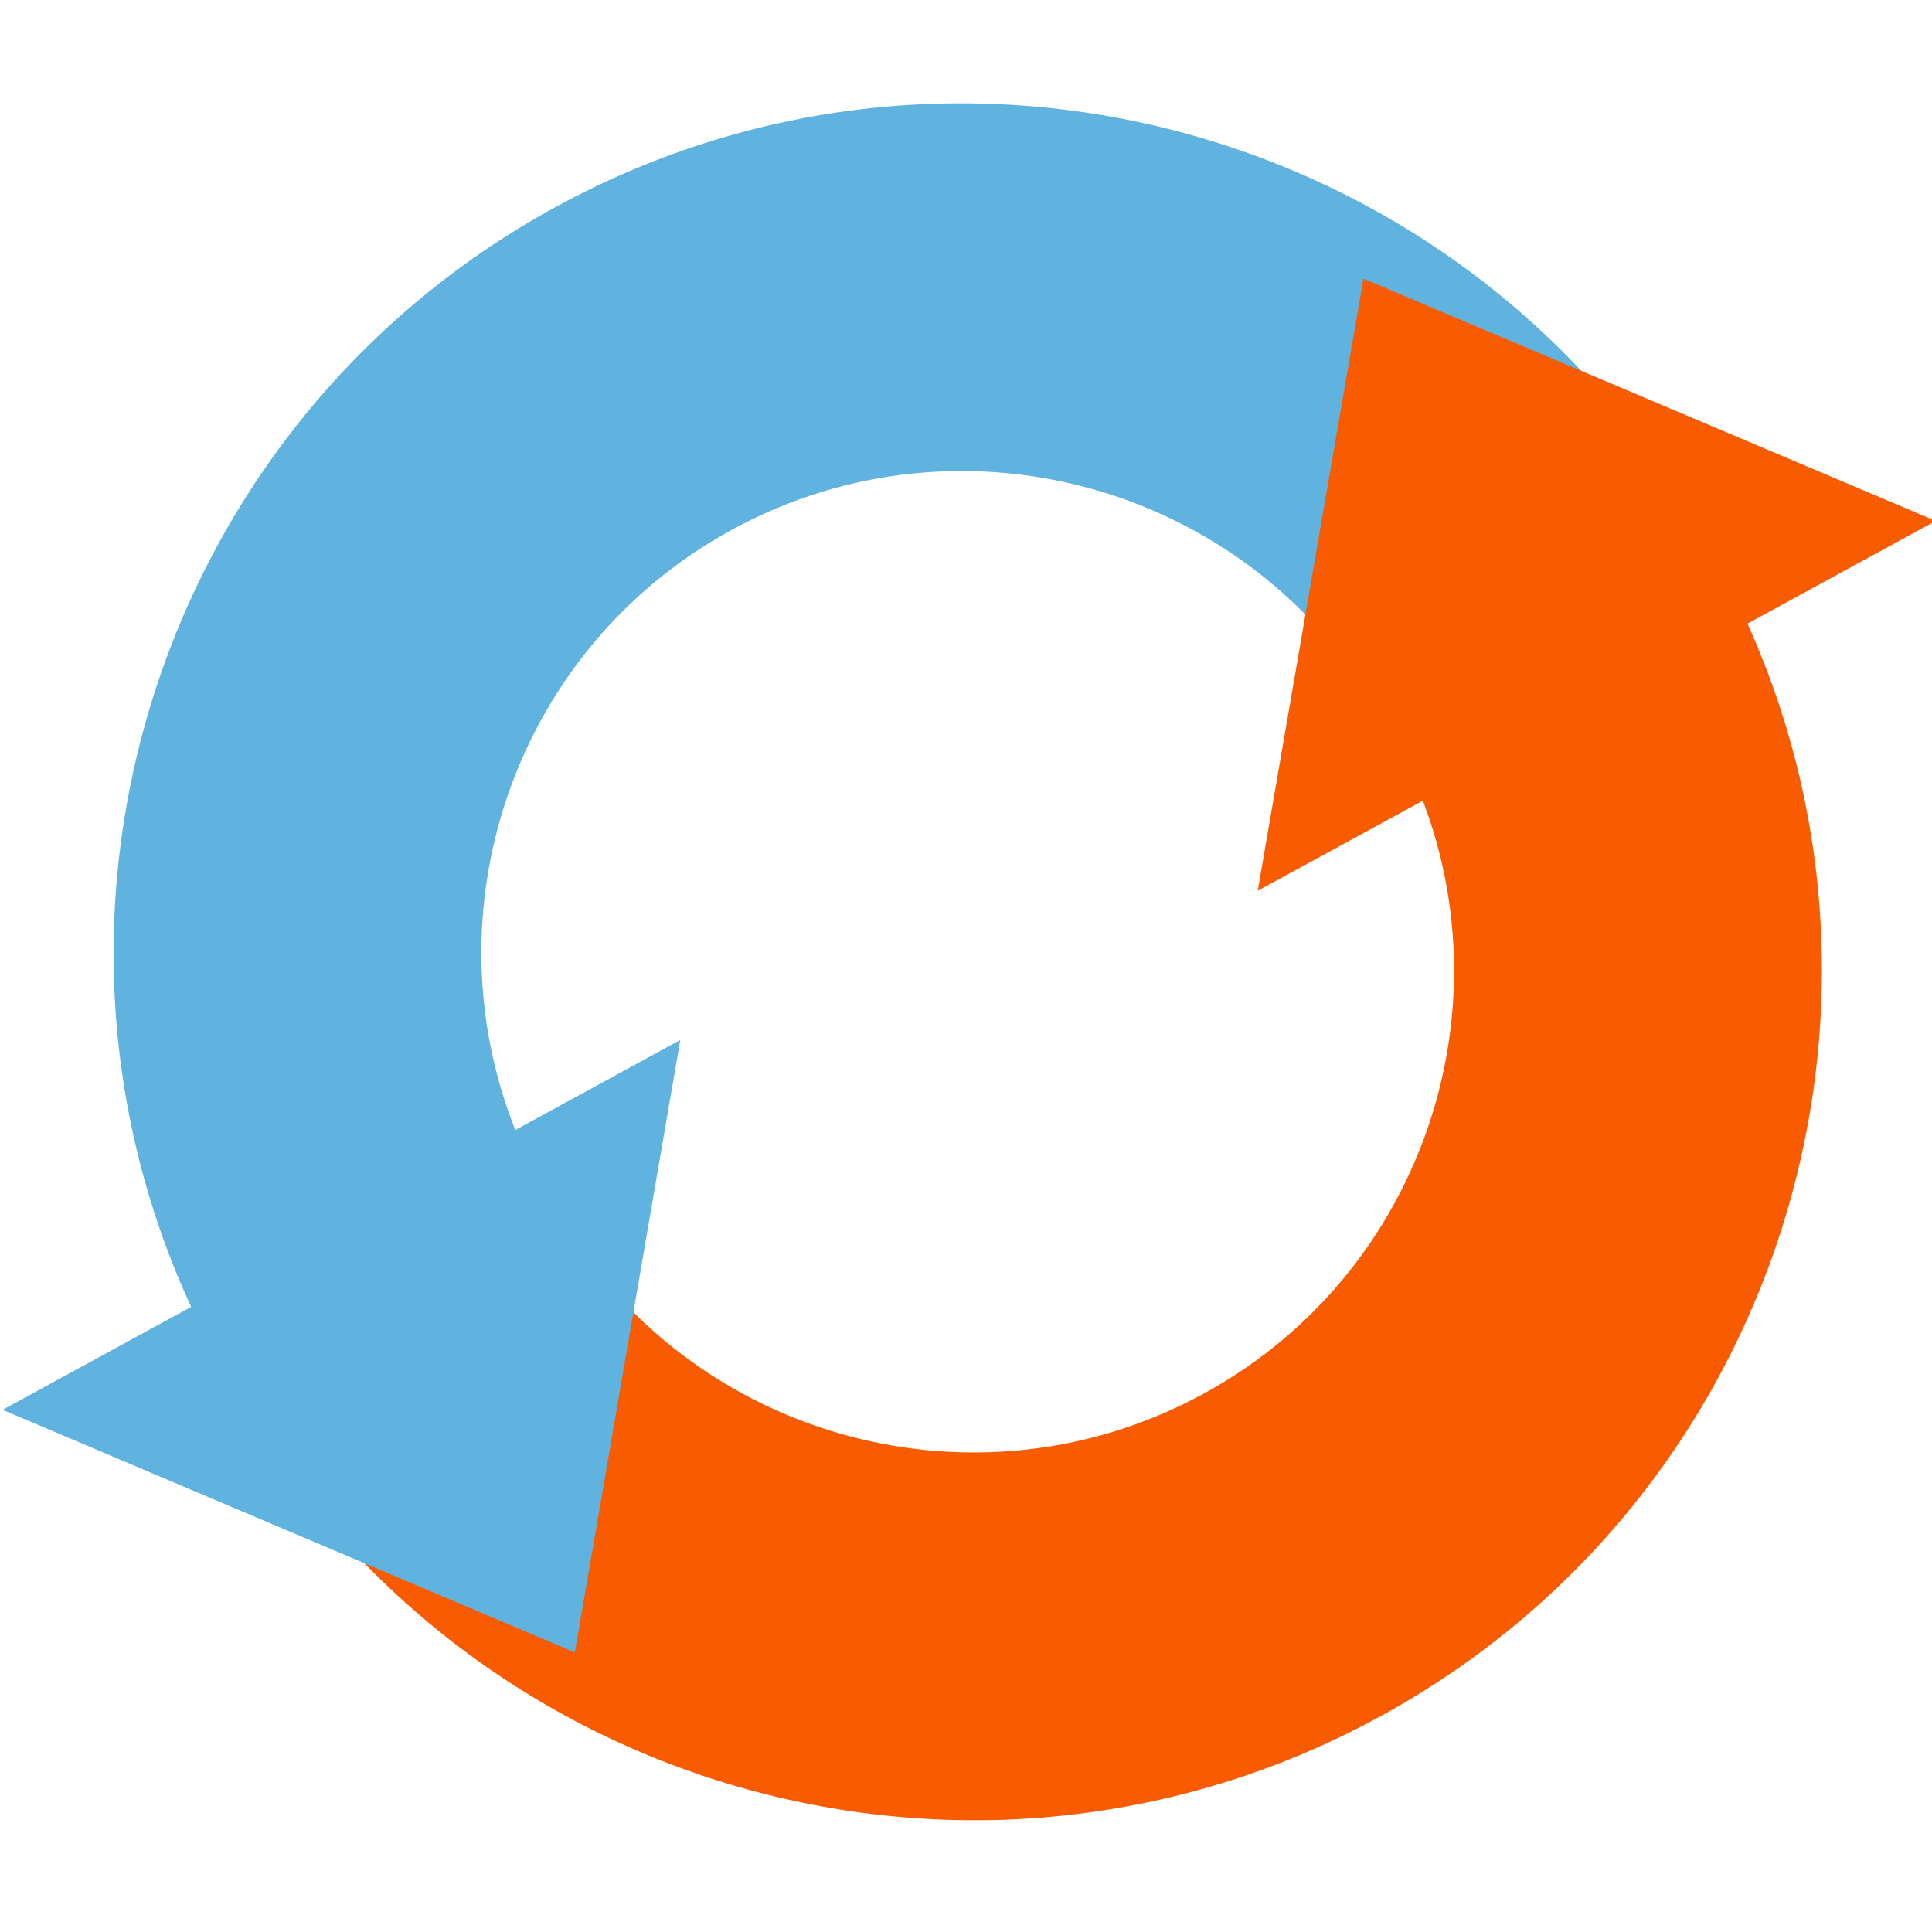 <?xml version="1.0" encoding="UTF-8" standalone="no"?>
<svg id="svg4200" xmlns:rdf="http://www.w3.org/1999/02/22-rdf-syntax-ns#" xmlns="http://www.w3.org/2000/svg" viewBox="0 0 16 16" version="1.1" xmlns:cc="http://creativecommons.org/ns#" xmlns:dc="http://purl.org/dc/elements/1.1/">
	<g id="layer1" transform="translate(0 -1036.4)">
		<g id="g4812" transform="matrix(.595 0 0 .595 24.202 695.52)">
			<path id="path15" style="fill:#60b2df" d="m-21.359 583.04c-0.016-0.03-0.027-0.06-0.044-0.091-1.768-3.239-5.844-4.437-9.086-2.668-3.241 1.768-4.438 5.845-2.67 9.086 0.017 0.029 0.036 0.056 0.053 0.085l-4.494 2.453c-0.017-0.03-0.036-0.056-0.052-0.085-3.122-5.718-1.007-12.911 4.711-16.032 5.719-3.121 12.911-1.008 16.033 4.71 0.016 0.03 0.027 0.061 0.043 0.091l-4.493 2.452z"/>
			<polygon id="polygon35-6" style="fill:#f95c00" points="255.06 235.77 250.95 259.57 277.31 245.19" transform="matrix(.358 0 0 .358 -113.01 492.38)"/>
			<path id="path39" style="fill:#f95c00" d="m-33.142 589.36c0.045 0.093 0.082 0.186 0.131 0.277 1.77 3.241 5.845 4.438 9.086 2.67 3.242-1.768 4.439-5.845 2.671-9.086-0.049-0.091-0.107-0.173-0.16-0.26l4.495-2.452c0.052 0.089 0.11 0.169 0.159 0.26 3.122 5.72 1.008 12.911-4.711 16.032-5.718 3.12-12.91 1.008-16.031-4.712-0.05-0.09-0.086-0.185-0.133-0.275l4.494-2.453z"/>
			<polygon id="polygon41-4" style="fill:#60b2df" points="224.4 289.18 202.15 279.75 228.5 265.37" transform="matrix(.358 0 0 .358 -113.01 492.38)"/>
		</g>
	</g>
</svg>
